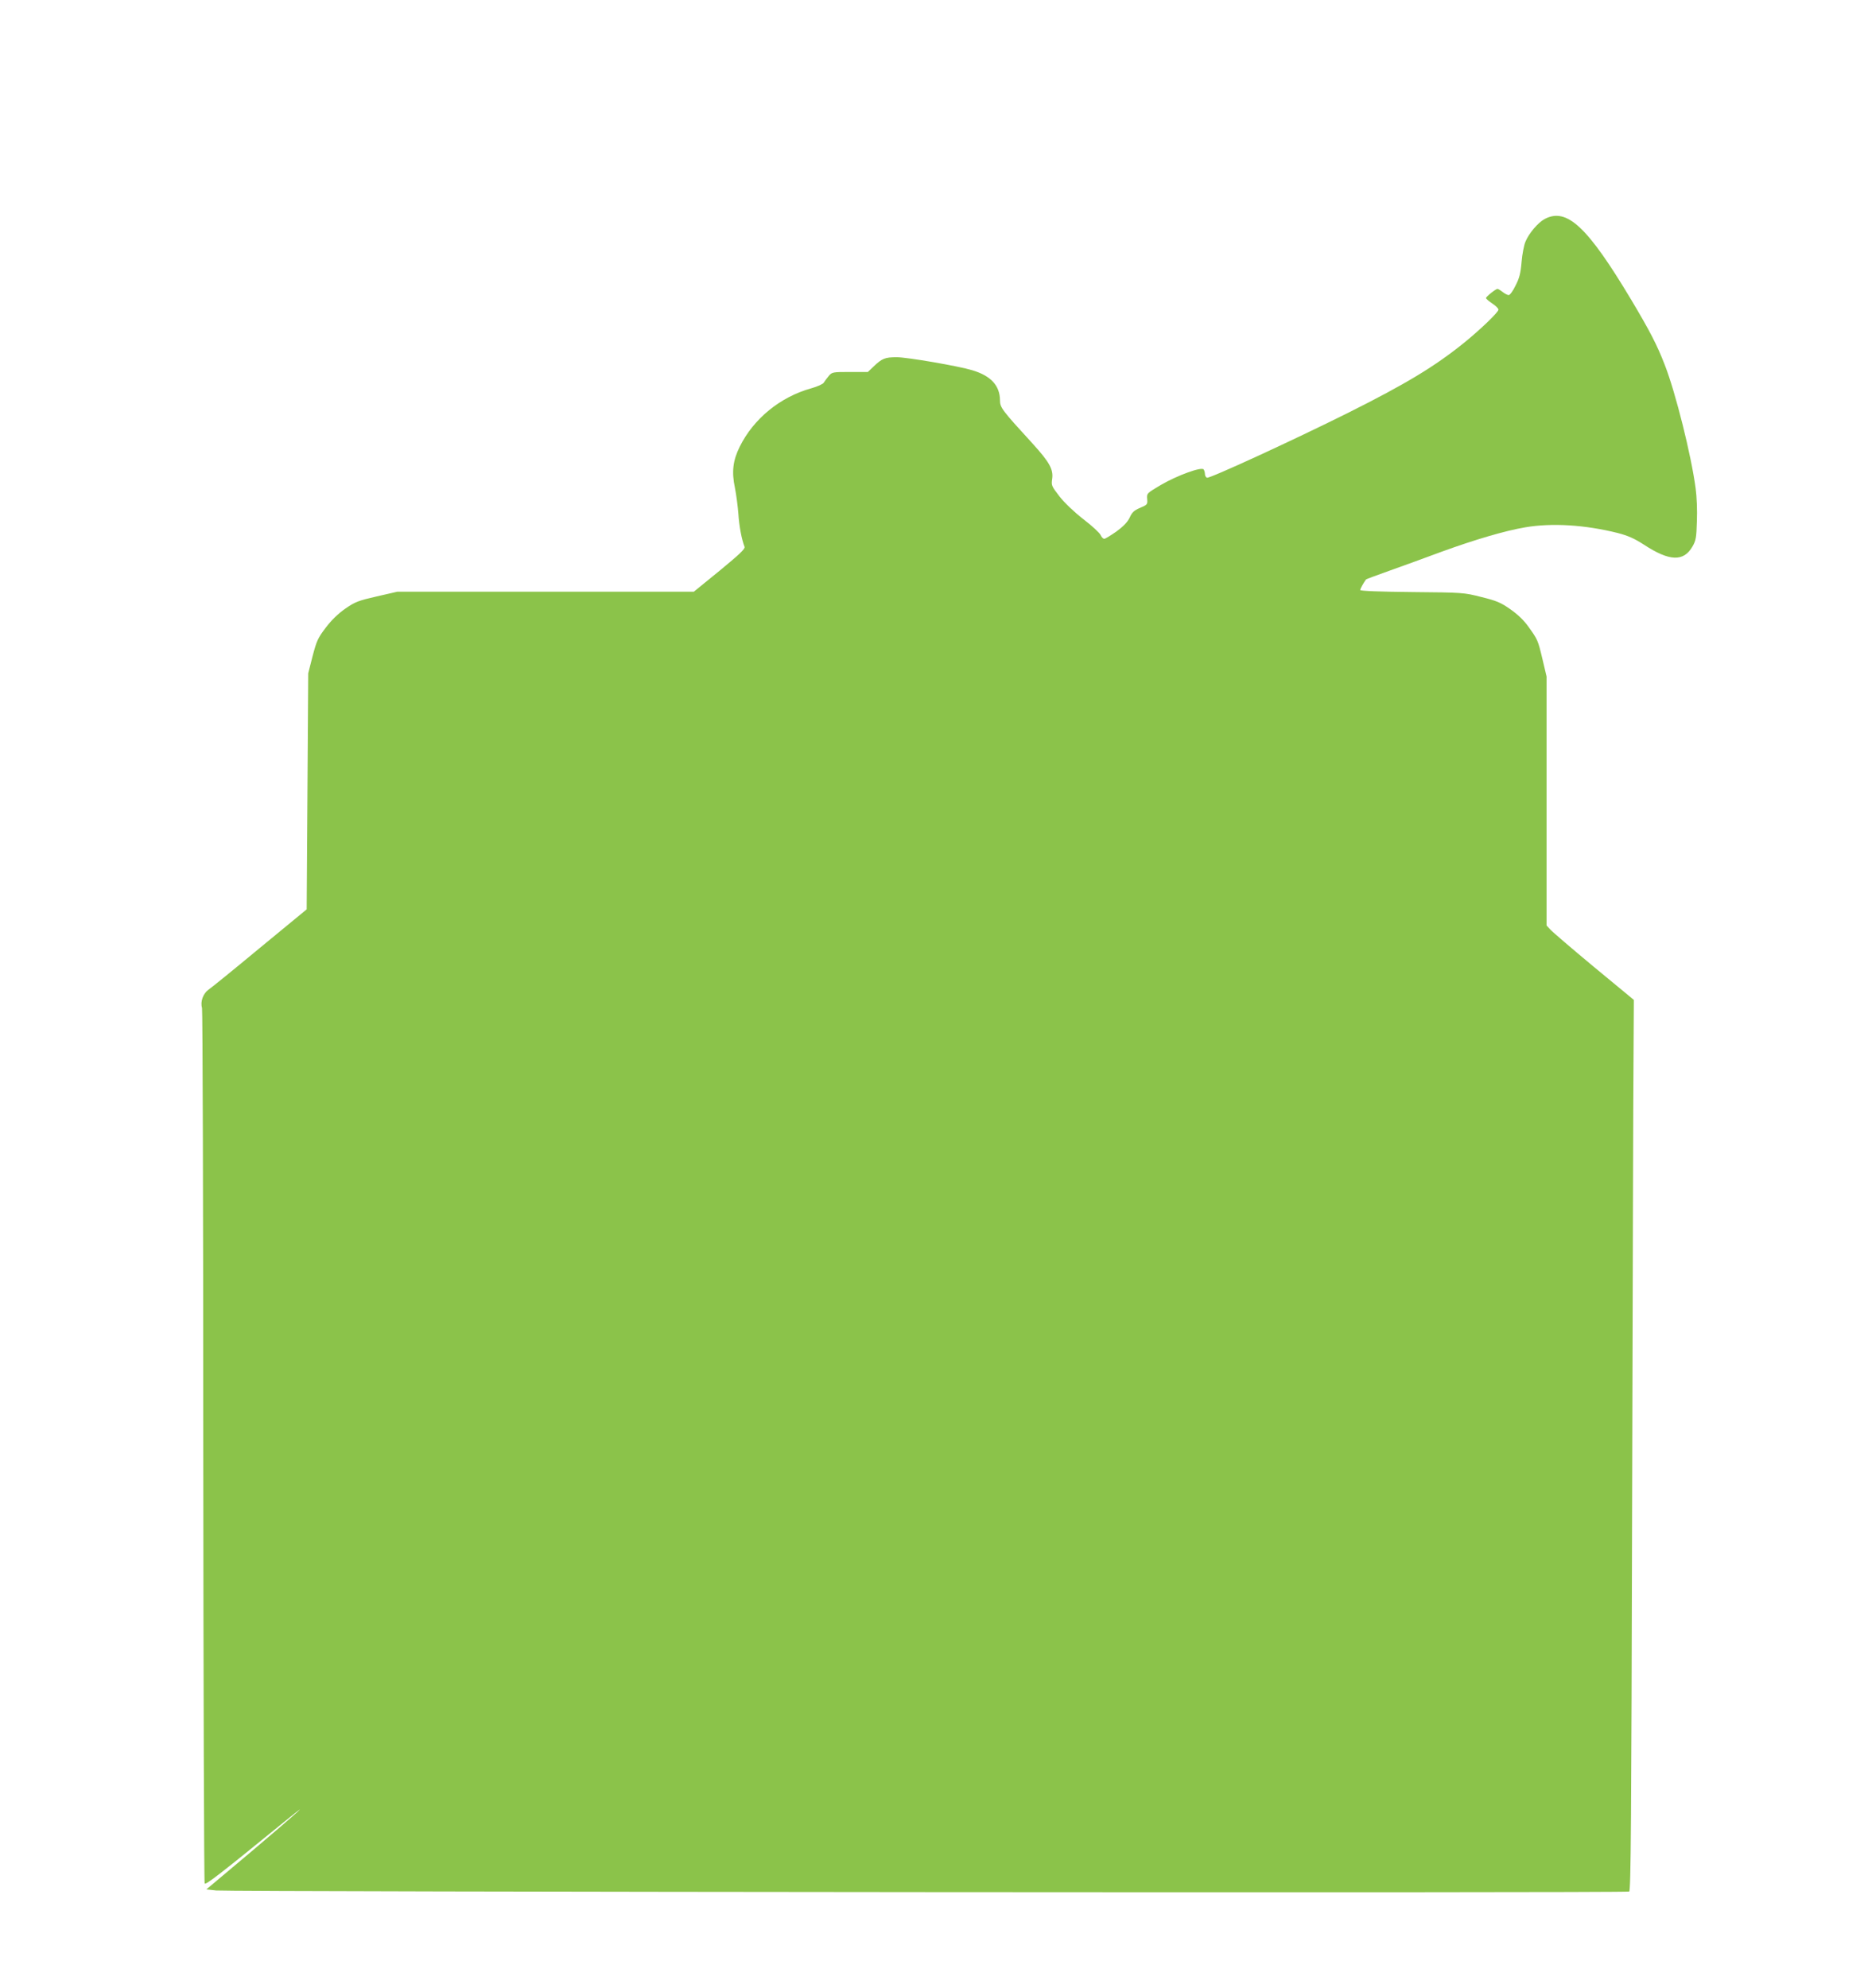 <?xml version="1.0" standalone="no"?>
<!DOCTYPE svg PUBLIC "-//W3C//DTD SVG 20010904//EN"
 "http://www.w3.org/TR/2001/REC-SVG-20010904/DTD/svg10.dtd">
<svg version="1.0" xmlns="http://www.w3.org/2000/svg"
 width="1203pt" height="1280pt" viewBox="0 0 1203 1280"
 preserveAspectRatio="xMidYMid meet">
<g transform="translate(0,1280) scale(0.1,-0.1)"
fill="#8bc34a" stroke="none">
<path d="M9948 11390 c-43 -23 -101 -91 -124 -146 -9 -21 -21 -80 -25 -131 -6
-72 -14 -104 -39 -152 -16 -34 -36 -61 -44 -61 -7 0 -25 9 -39 20 -14 11 -29
20 -33 20 -11 0 -74 -50 -74 -59 0 -5 18 -20 40 -35 22 -14 40 -32 40 -40 0
-16 -114 -126 -220 -212 -189 -153 -376 -266 -750 -453 -355 -177 -890 -423
-907 -417 -7 3 -13 13 -13 23 0 10 -4 24 -8 30 -12 20 -171 -38 -277 -100 -89
-53 -90 -53 -87 -90 3 -35 1 -37 -46 -57 -38 -16 -52 -29 -67 -63 -14 -29 -40
-56 -85 -89 -36 -25 -71 -47 -78 -47 -7 -1 -18 10 -24 24 -6 14 -56 60 -111
102 -59 46 -121 105 -154 147 -51 66 -53 71 -47 112 9 62 -18 109 -127 229
-197 215 -209 231 -209 278 -1 94 -58 157 -178 193 -88 27 -420 84 -487 84
-75 0 -95 -8 -148 -59 l-38 -36 -115 0 c-112 0 -116 -1 -137 -26 -12 -14 -26
-34 -32 -43 -5 -9 -41 -25 -80 -36 -201 -56 -372 -196 -461 -376 -44 -88 -53
-162 -31 -265 8 -41 18 -115 22 -165 5 -81 21 -166 40 -215 5 -13 -35 -50
-160 -153 l-167 -136 -955 0 -955 0 -131 -30 c-118 -27 -140 -35 -202 -78 -46
-32 -89 -73 -127 -123 -51 -67 -59 -85 -85 -184 l-28 -110 -5 -760 -5 -760
-300 -247 c-165 -137 -314 -258 -332 -270 -35 -25 -54 -77 -42 -118 4 -14 8
-1285 8 -2825 1 -1540 5 -2805 9 -2812 7 -11 101 62 510 395 198 161 98 71
-198 -180 l-301 -253 63 -7 c93 -9 9084 -17 9100 -7 11 7 14 448 19 2511 4
1377 7 2667 9 2866 l2 364 -259 214 c-142 118 -268 226 -280 240 l-23 25 0
801 0 802 -26 110 c-30 126 -31 127 -91 211 -29 41 -70 80 -116 112 -61 43
-89 55 -187 79 -114 29 -119 29 -447 32 -210 2 -333 7 -333 13 0 8 18 41 37
68 1 2 69 27 150 56 81 29 234 84 338 123 215 78 408 135 539 157 172 29 383
16 595 -37 65 -17 106 -35 168 -75 165 -108 256 -111 313 -11 22 38 25 58 28
163 3 66 -1 160 -8 210 -28 212 -129 617 -199 796 -50 129 -95 216 -216 419
-282 471 -415 595 -557 520z"/>
</g>
</svg>
